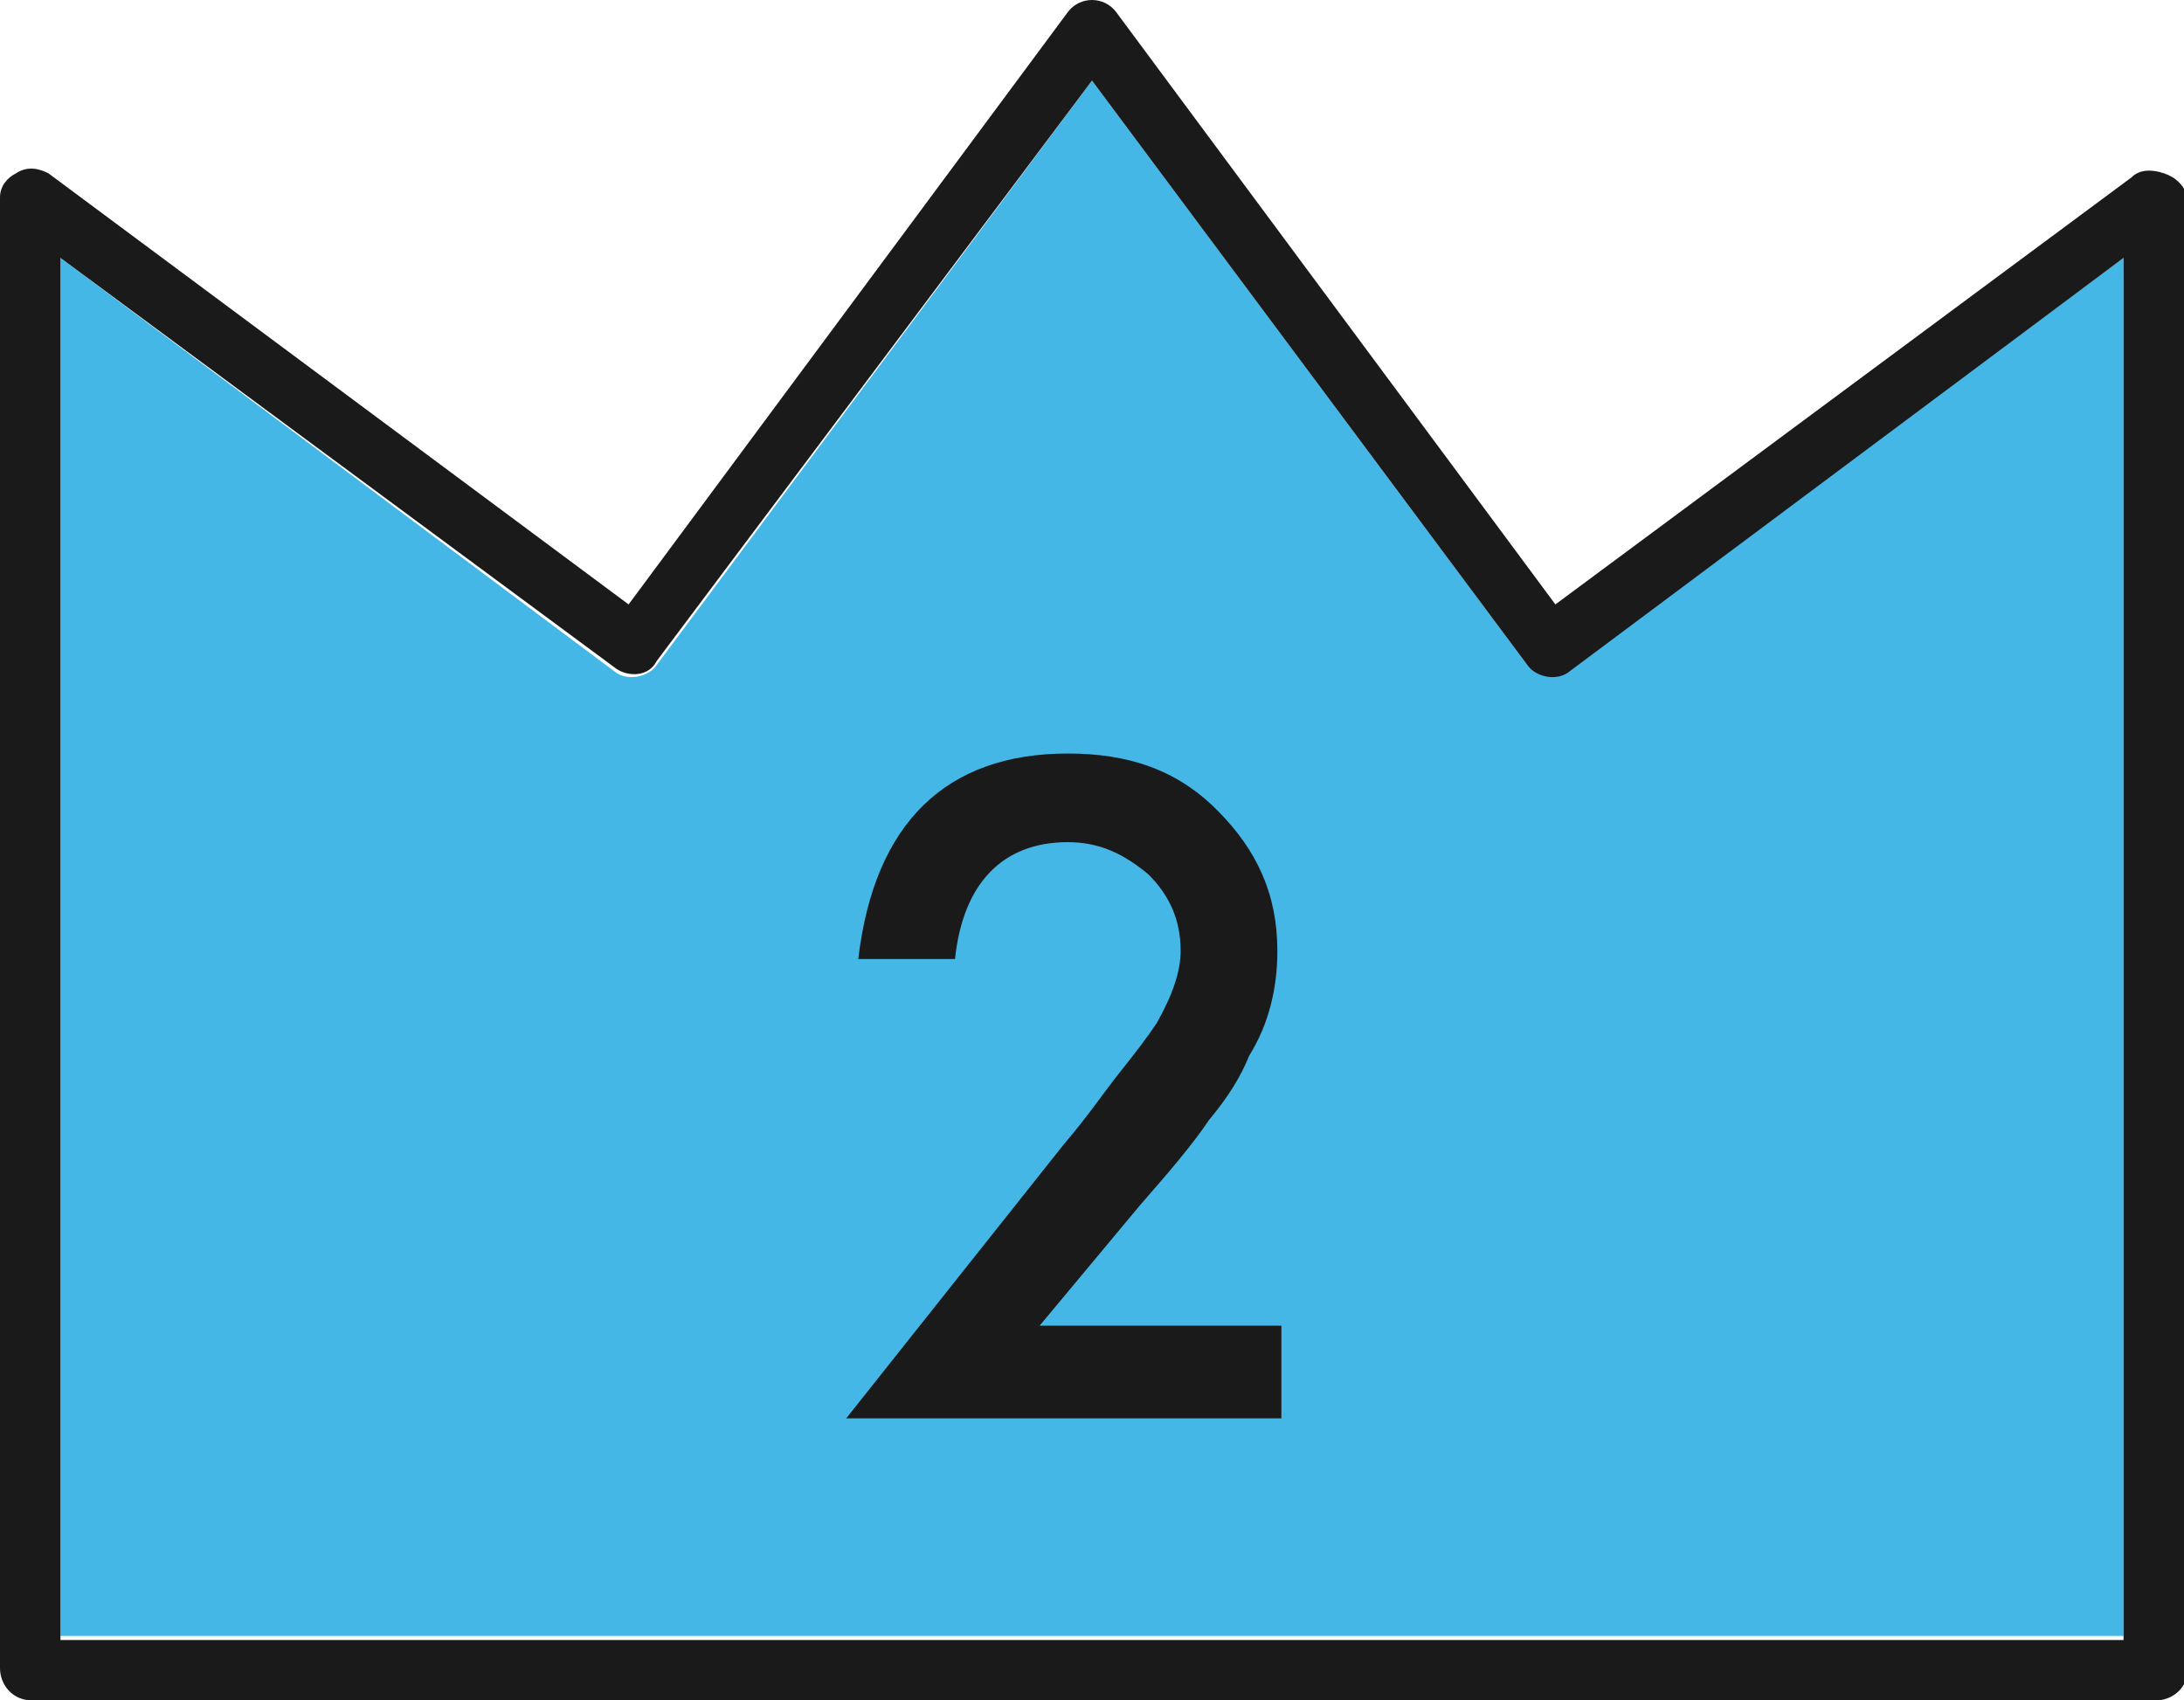 <?xml version="1.0" encoding="utf-8"?>
<!-- Generator: Adobe Illustrator 28.2.0, SVG Export Plug-In . SVG Version: 6.00 Build 0)  -->
<svg version="1.1" id="_レイヤー_2" xmlns="http://www.w3.org/2000/svg" xmlns:xlink="http://www.w3.org/1999/xlink" x="0px"
	 y="0px" viewBox="0 0 54.2 42.2" style="enable-background:new 0 0 54.2 42.2;" xml:space="preserve">
<style type="text/css">
	.st0{fill:#44B7E7;}
	.st1{fill:#1A1A1A;}
</style>
<g>
	<path class="st0" d="M37.9,16.5L27.1,2L16.3,16.5c-0.2,0.3-0.7,0.4-1,0.2L1.5,6.4v34.2h51.2V6.4L38.9,16.6
		C38.6,16.9,38.1,16.8,37.9,16.5z"/>
	<path class="st1" d="M53.7,4.3c-0.3-0.1-0.6-0.1-0.8,0.1L38.6,15L27.7,0.3c-0.3-0.4-0.9-0.4-1.2,0L15.6,15L1.2,4.3
		C1,4.2,0.7,4.1,0.4,4.3C0.2,4.4,0,4.6,0,4.9v36.5c0,0.4,0.3,0.8,0.8,0.8h52.7c0.4,0,0.8-0.3,0.8-0.8V4.9C54.2,4.6,54,4.4,53.7,4.3z
		 M52.7,40.7H1.5V6.4l13.8,10.2c0.3,0.2,0.8,0.2,1-0.2L27.1,2l10.8,14.5c0.2,0.3,0.7,0.4,1,0.2L52.7,6.4V40.7z"/>
	<path class="st1" d="M28.3,29.9c0.7-0.8,1.3-1.5,1.7-2.1c0.5-0.6,0.8-1.1,1-1.6c0.5-0.8,0.7-1.7,0.7-2.6c0-1.4-0.5-2.5-1.5-3.5
		s-2.2-1.4-3.7-1.4c-3,0-4.8,1.7-5.2,5.1h2.4c0.2-1.9,1.2-2.9,2.8-2.9c0.8,0,1.4,0.3,2,0.8c0.5,0.5,0.8,1.1,0.8,1.9
		c0,0.5-0.2,1.1-0.6,1.8c-0.2,0.3-0.5,0.7-0.9,1.2s-0.8,1.1-1.4,1.8L21,35.2h10.8v-2.3h-6L28.3,29.9z"/>
</g>
</svg>
